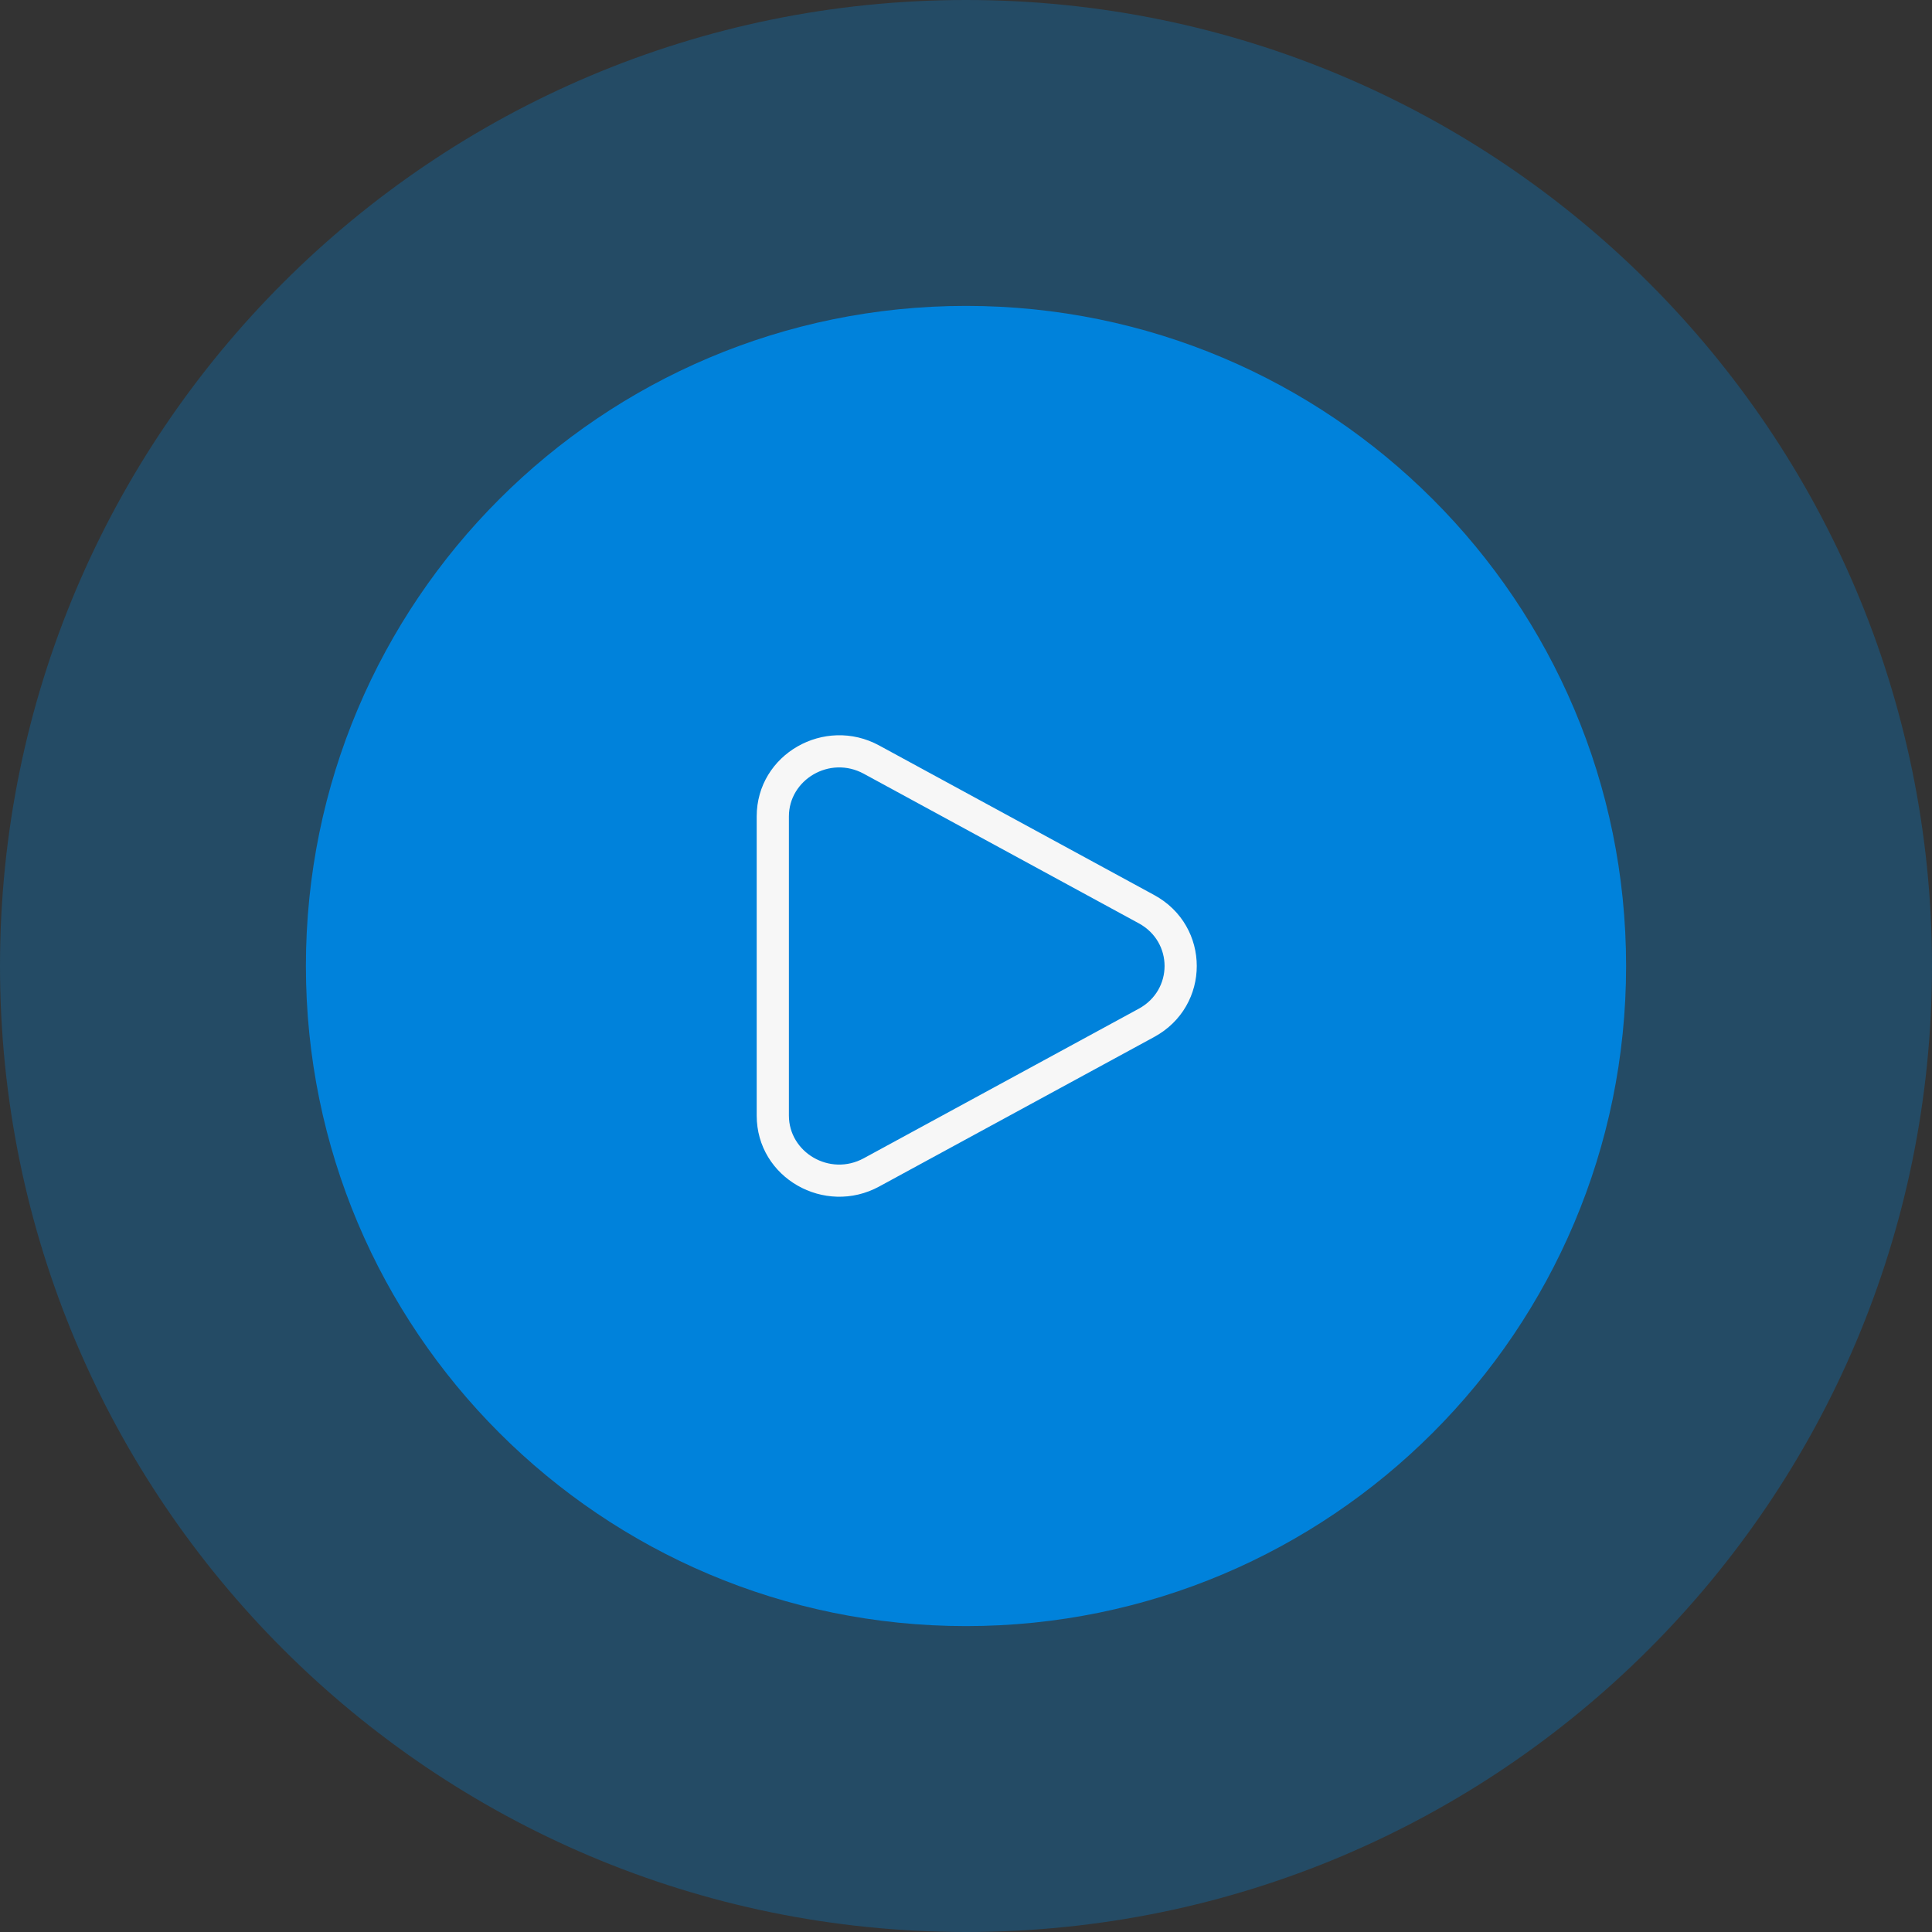 <svg width="120" height="120" viewBox="0 0 120 120" fill="none" xmlns="http://www.w3.org/2000/svg">
<rect x="0" y="0" width="120" height="120" fill="#333333" stroke="none"/>
<path opacity="0.3" d="M60 120C93.137 120 120 93.137 120 60C120 26.863 93.137 0 60 0C26.863 0 0 26.863 0 60C0 93.137 26.863 120 60 120Z" fill="#0082DB"/>
<path d="M60 101C82.644 101 101 82.644 101 60C101 37.356 82.644 19 60 19C37.356 19 19 37.356 19 60C19 82.644 37.356 101 60 101Z" fill="#0082DB"/>
<path fill-rule="evenodd" clip-rule="evenodd" d="M53.651 48.059C51.536 46.909 49 48.427 49 50.711V69.289C49 71.575 51.536 73.091 53.651 71.941L70.733 62.652C72.867 61.492 72.867 58.508 70.733 57.349L53.651 48.059ZM47 50.711C47 46.837 51.223 44.461 54.607 46.303L71.689 55.592C75.215 57.509 75.215 62.491 71.689 64.408L54.607 73.697C51.223 75.537 47 73.164 47 69.289V50.711Z" fill="#F7F7F7"/>
</svg>

